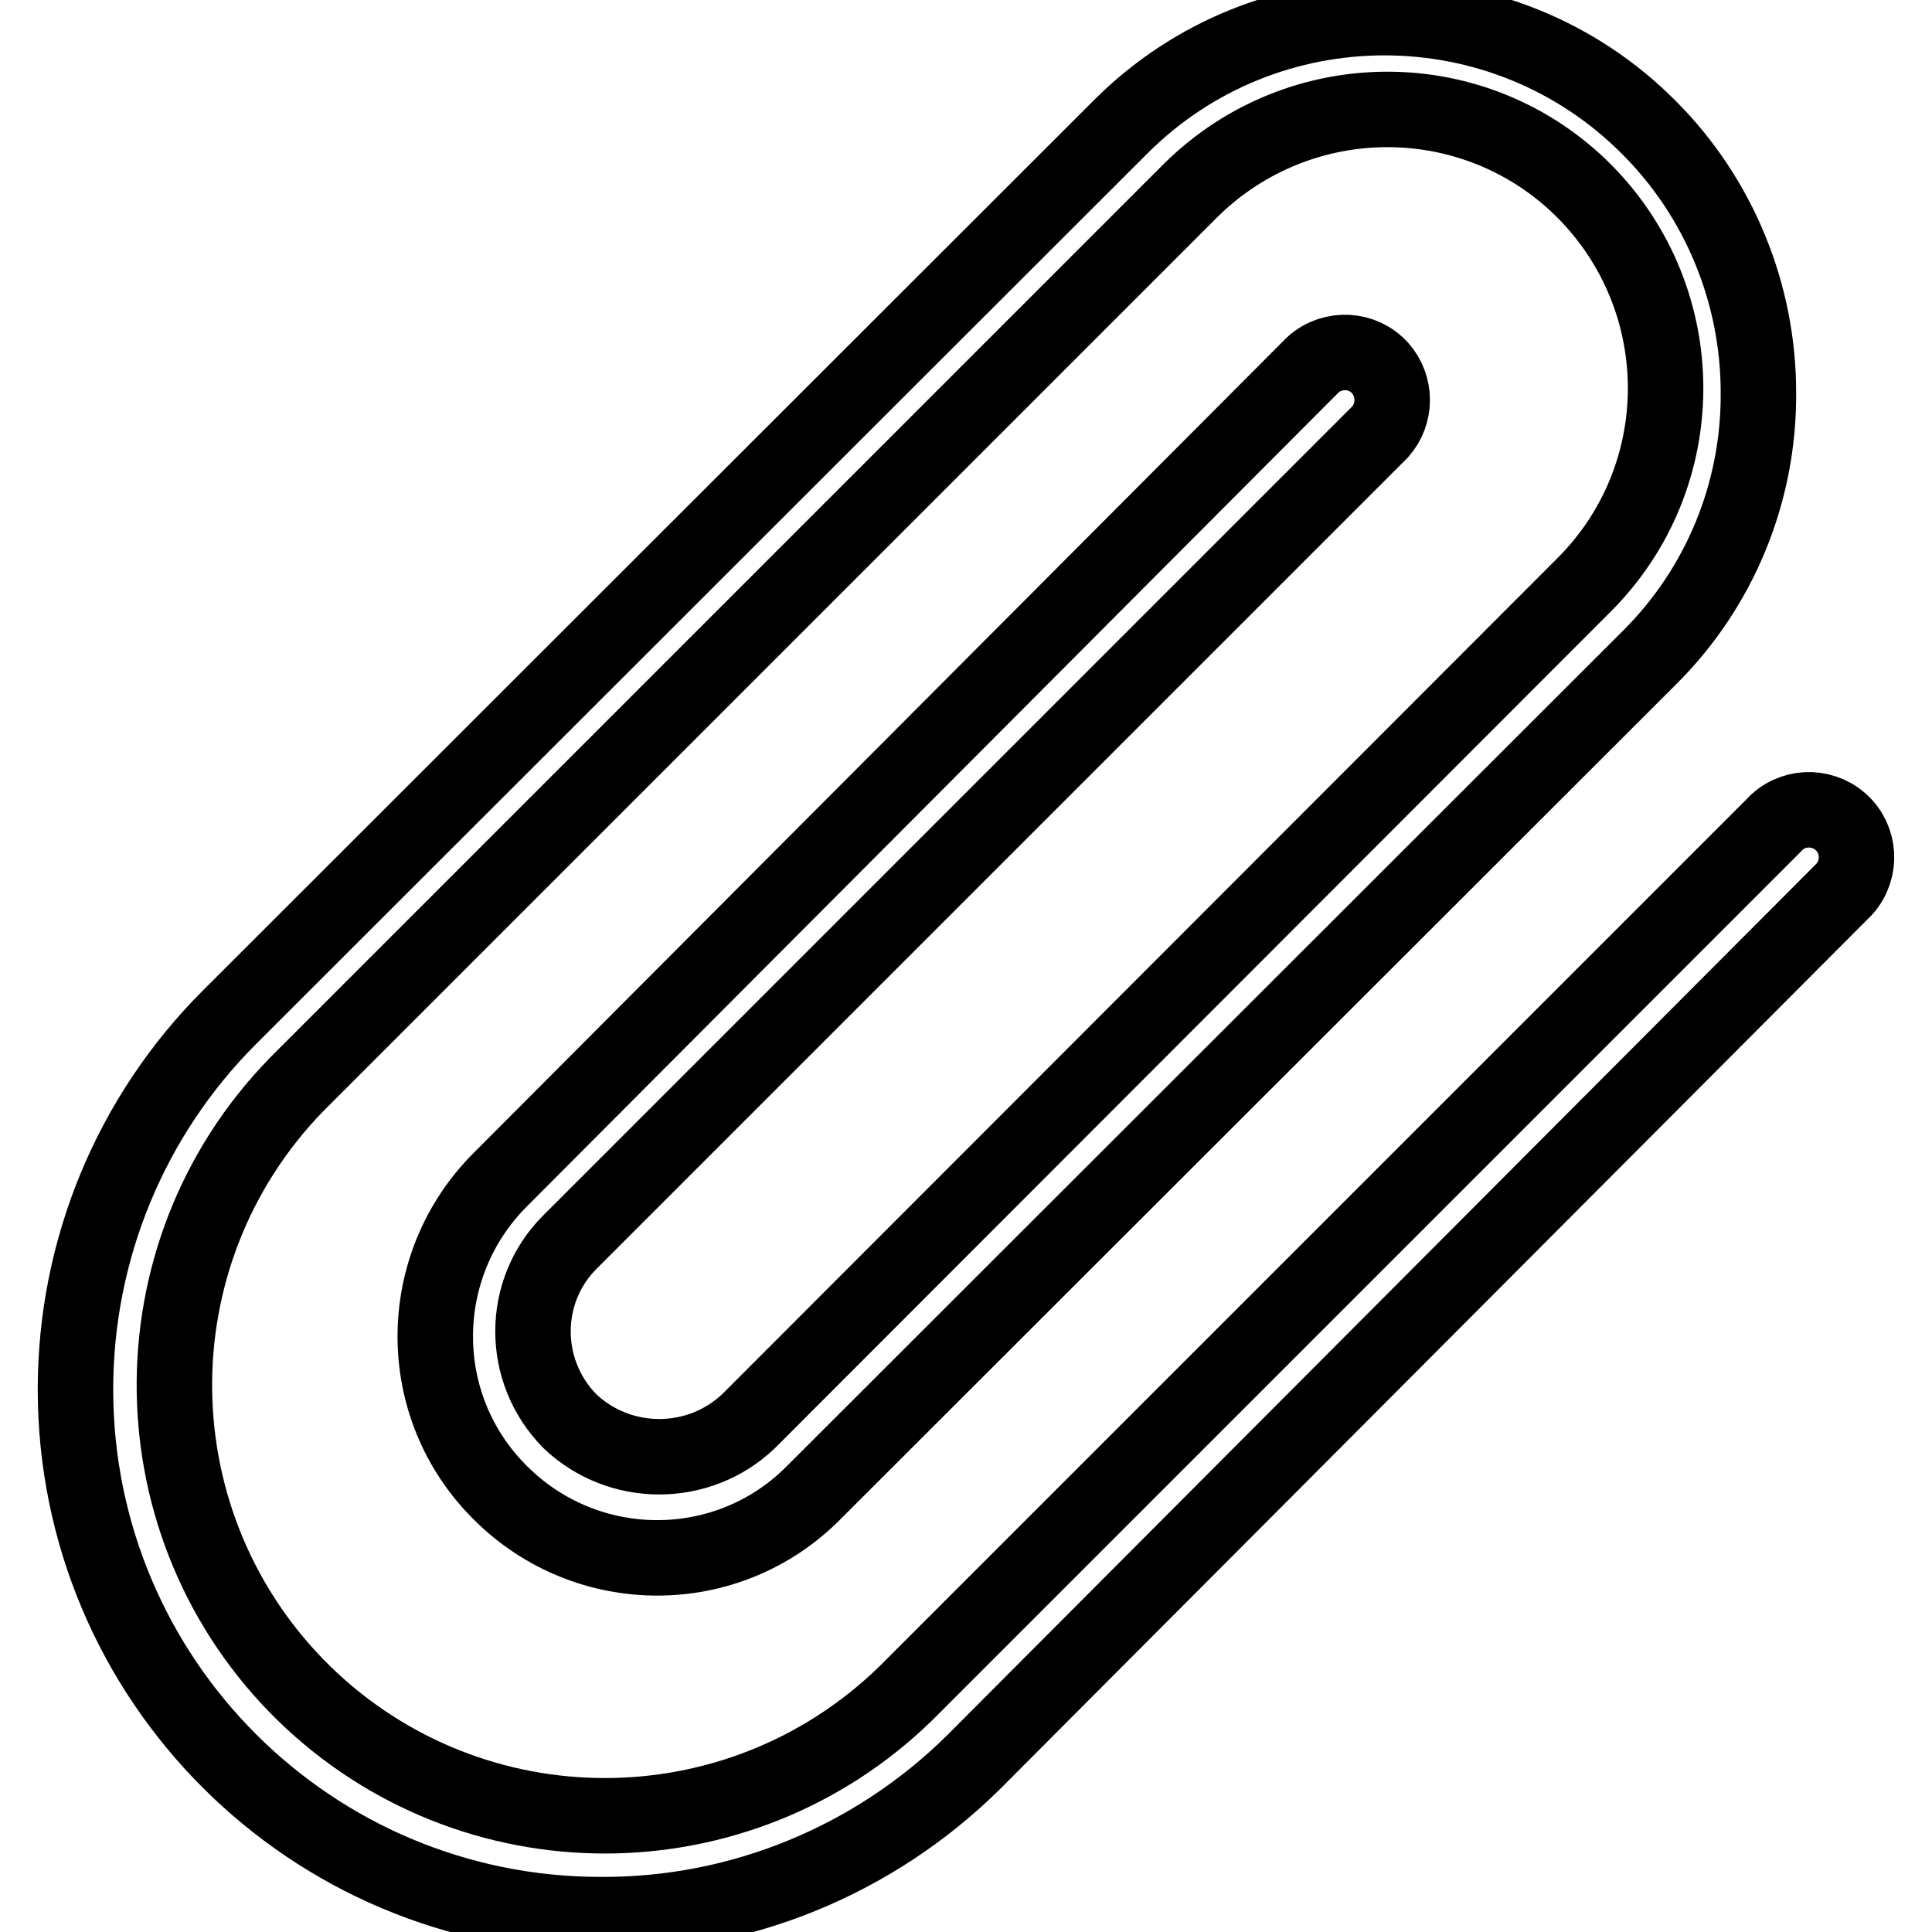 <?xml version="1.0" encoding="utf-8"?>
<!-- Svg Vector Icons : http://www.onlinewebfonts.com/icon -->
<!DOCTYPE svg PUBLIC "-//W3C//DTD SVG 1.1//EN" "http://www.w3.org/Graphics/SVG/1.1/DTD/svg11.dtd">
<svg version="1.1" xmlns="http://www.w3.org/2000/svg" xmlns:xlink="http://www.w3.org/1999/xlink" x="0px" y="0px" viewBox="0 0 256 256" enable-background="new 0 0 256 256" xml:space="preserve">
<g> <path stroke-width="10" fill-opacity="0" stroke="#000000"  d="M79.6,253.7c-38.4,0-69.6-31.1-69.6-69.6c0-18.5,7.3-36.2,20.4-49.3L148.5,16.8c19.3-19.3,50.7-19.3,70,0.1 c9.3,9.3,14.5,22,14.5,35.1c0.1,13.2-5.1,25.9-14.5,35.2L107.8,197.8c-11.4,11.5-30,11.5-41.5,0c-11.5-11.4-11.5-30,0-41.5 L174,48.3c2.6-2.3,6.6-2.1,8.9,0.5c2.1,2.4,2.1,6,0,8.4L75.5,164.6c-6.5,6.5-6.5,17.1,0,23.7c0,0,0,0,0,0c6.6,6.3,17.1,6.3,23.7,0 L209.8,77.6c14.5-14.4,14.5-37.7,0.2-52.2c-14.4-14.5-37.7-14.5-52.2-0.2c-0.1,0.1-0.2,0.2-0.4,0.4L39.3,143.7 c-22,22.6-21.5,58.7,1,80.7c22.2,21.6,57.5,21.6,79.7,0l115-115c2.3-2.6,6.3-2.8,8.9-0.5c2.6,2.3,2.8,6.3,0.5,8.9 c-0.2,0.2-0.3,0.3-0.5,0.5L128.9,233.6C115.8,246.5,98.1,253.8,79.6,253.7z"/></g>
</svg>